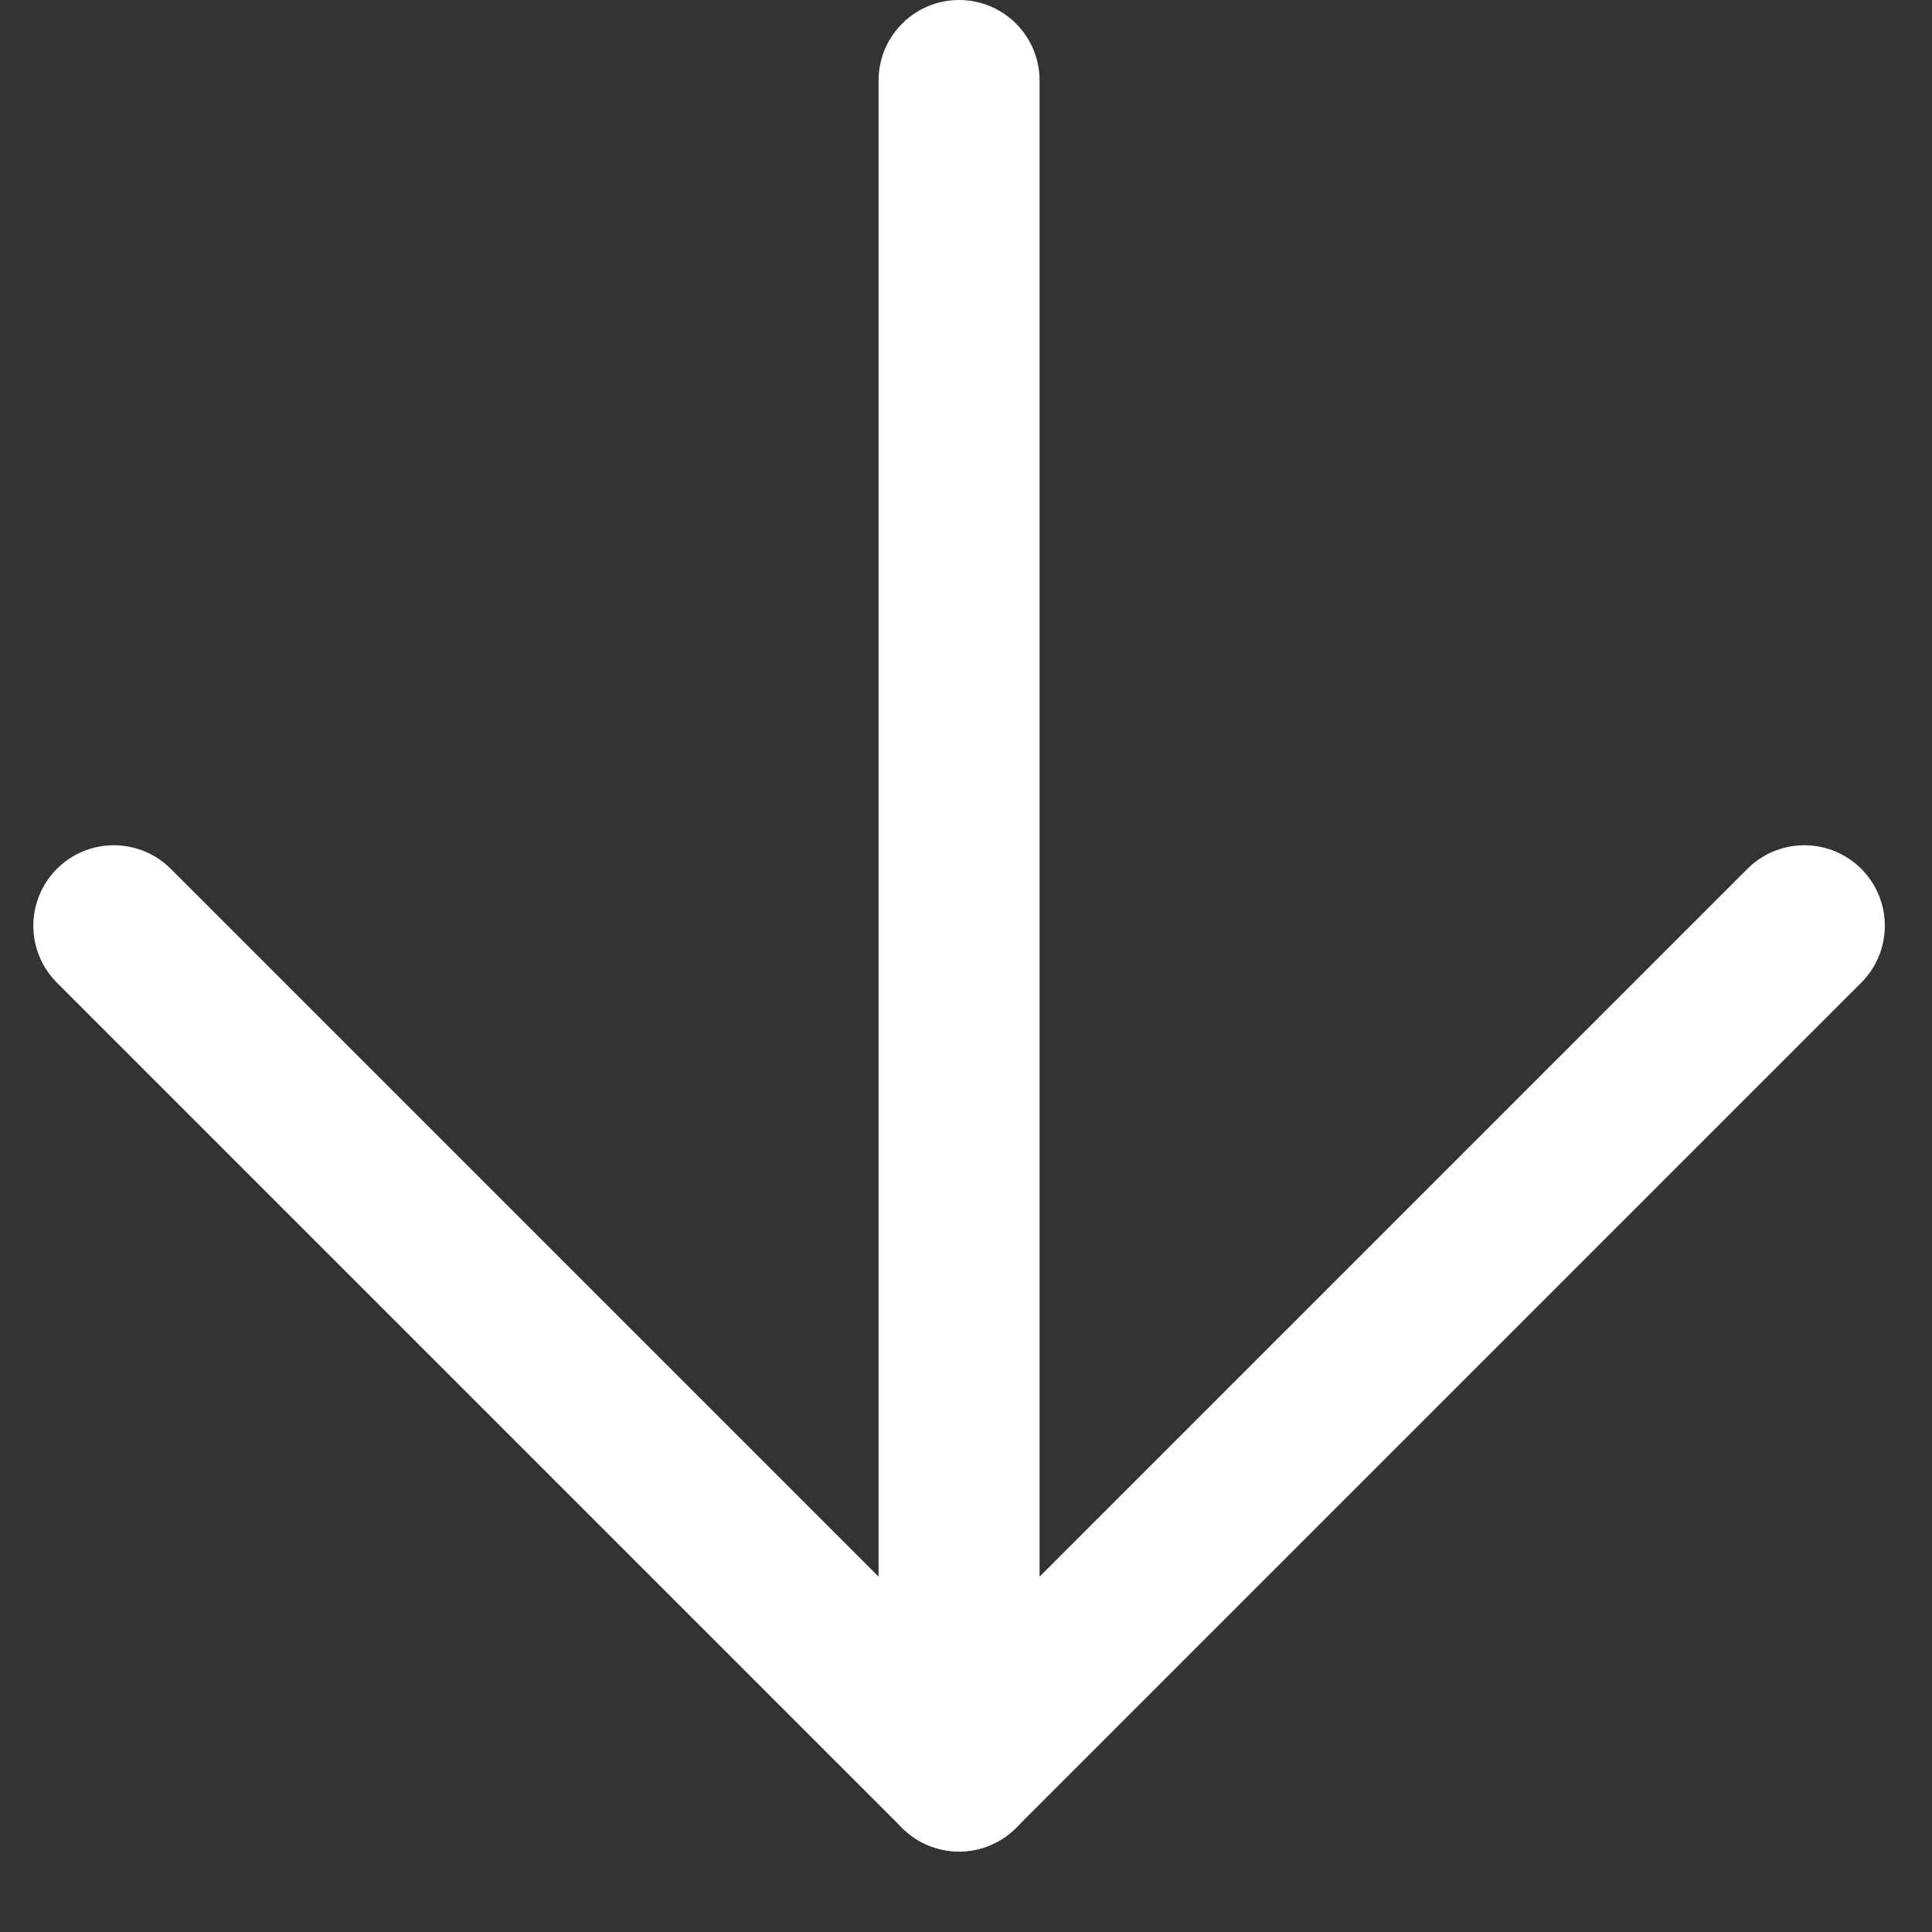 <svg xmlns="http://www.w3.org/2000/svg" width="24px" height="24px" viewBox="0 0 24 24"><rect x="0" y="0" width="24" height="24" fill="#333333" stroke="none"/><g transform="translate(-6.086 -6.5)"><path d="M18,7.5v21" fill="none" stroke="#fff" stroke-linecap="round" stroke-linejoin="round" stroke-width="2"/><path d="M28.5,18,18,28.5,7.5,18" fill="none" stroke="#fff" stroke-linecap="round" stroke-linejoin="round" stroke-width="2"/></g></svg>
